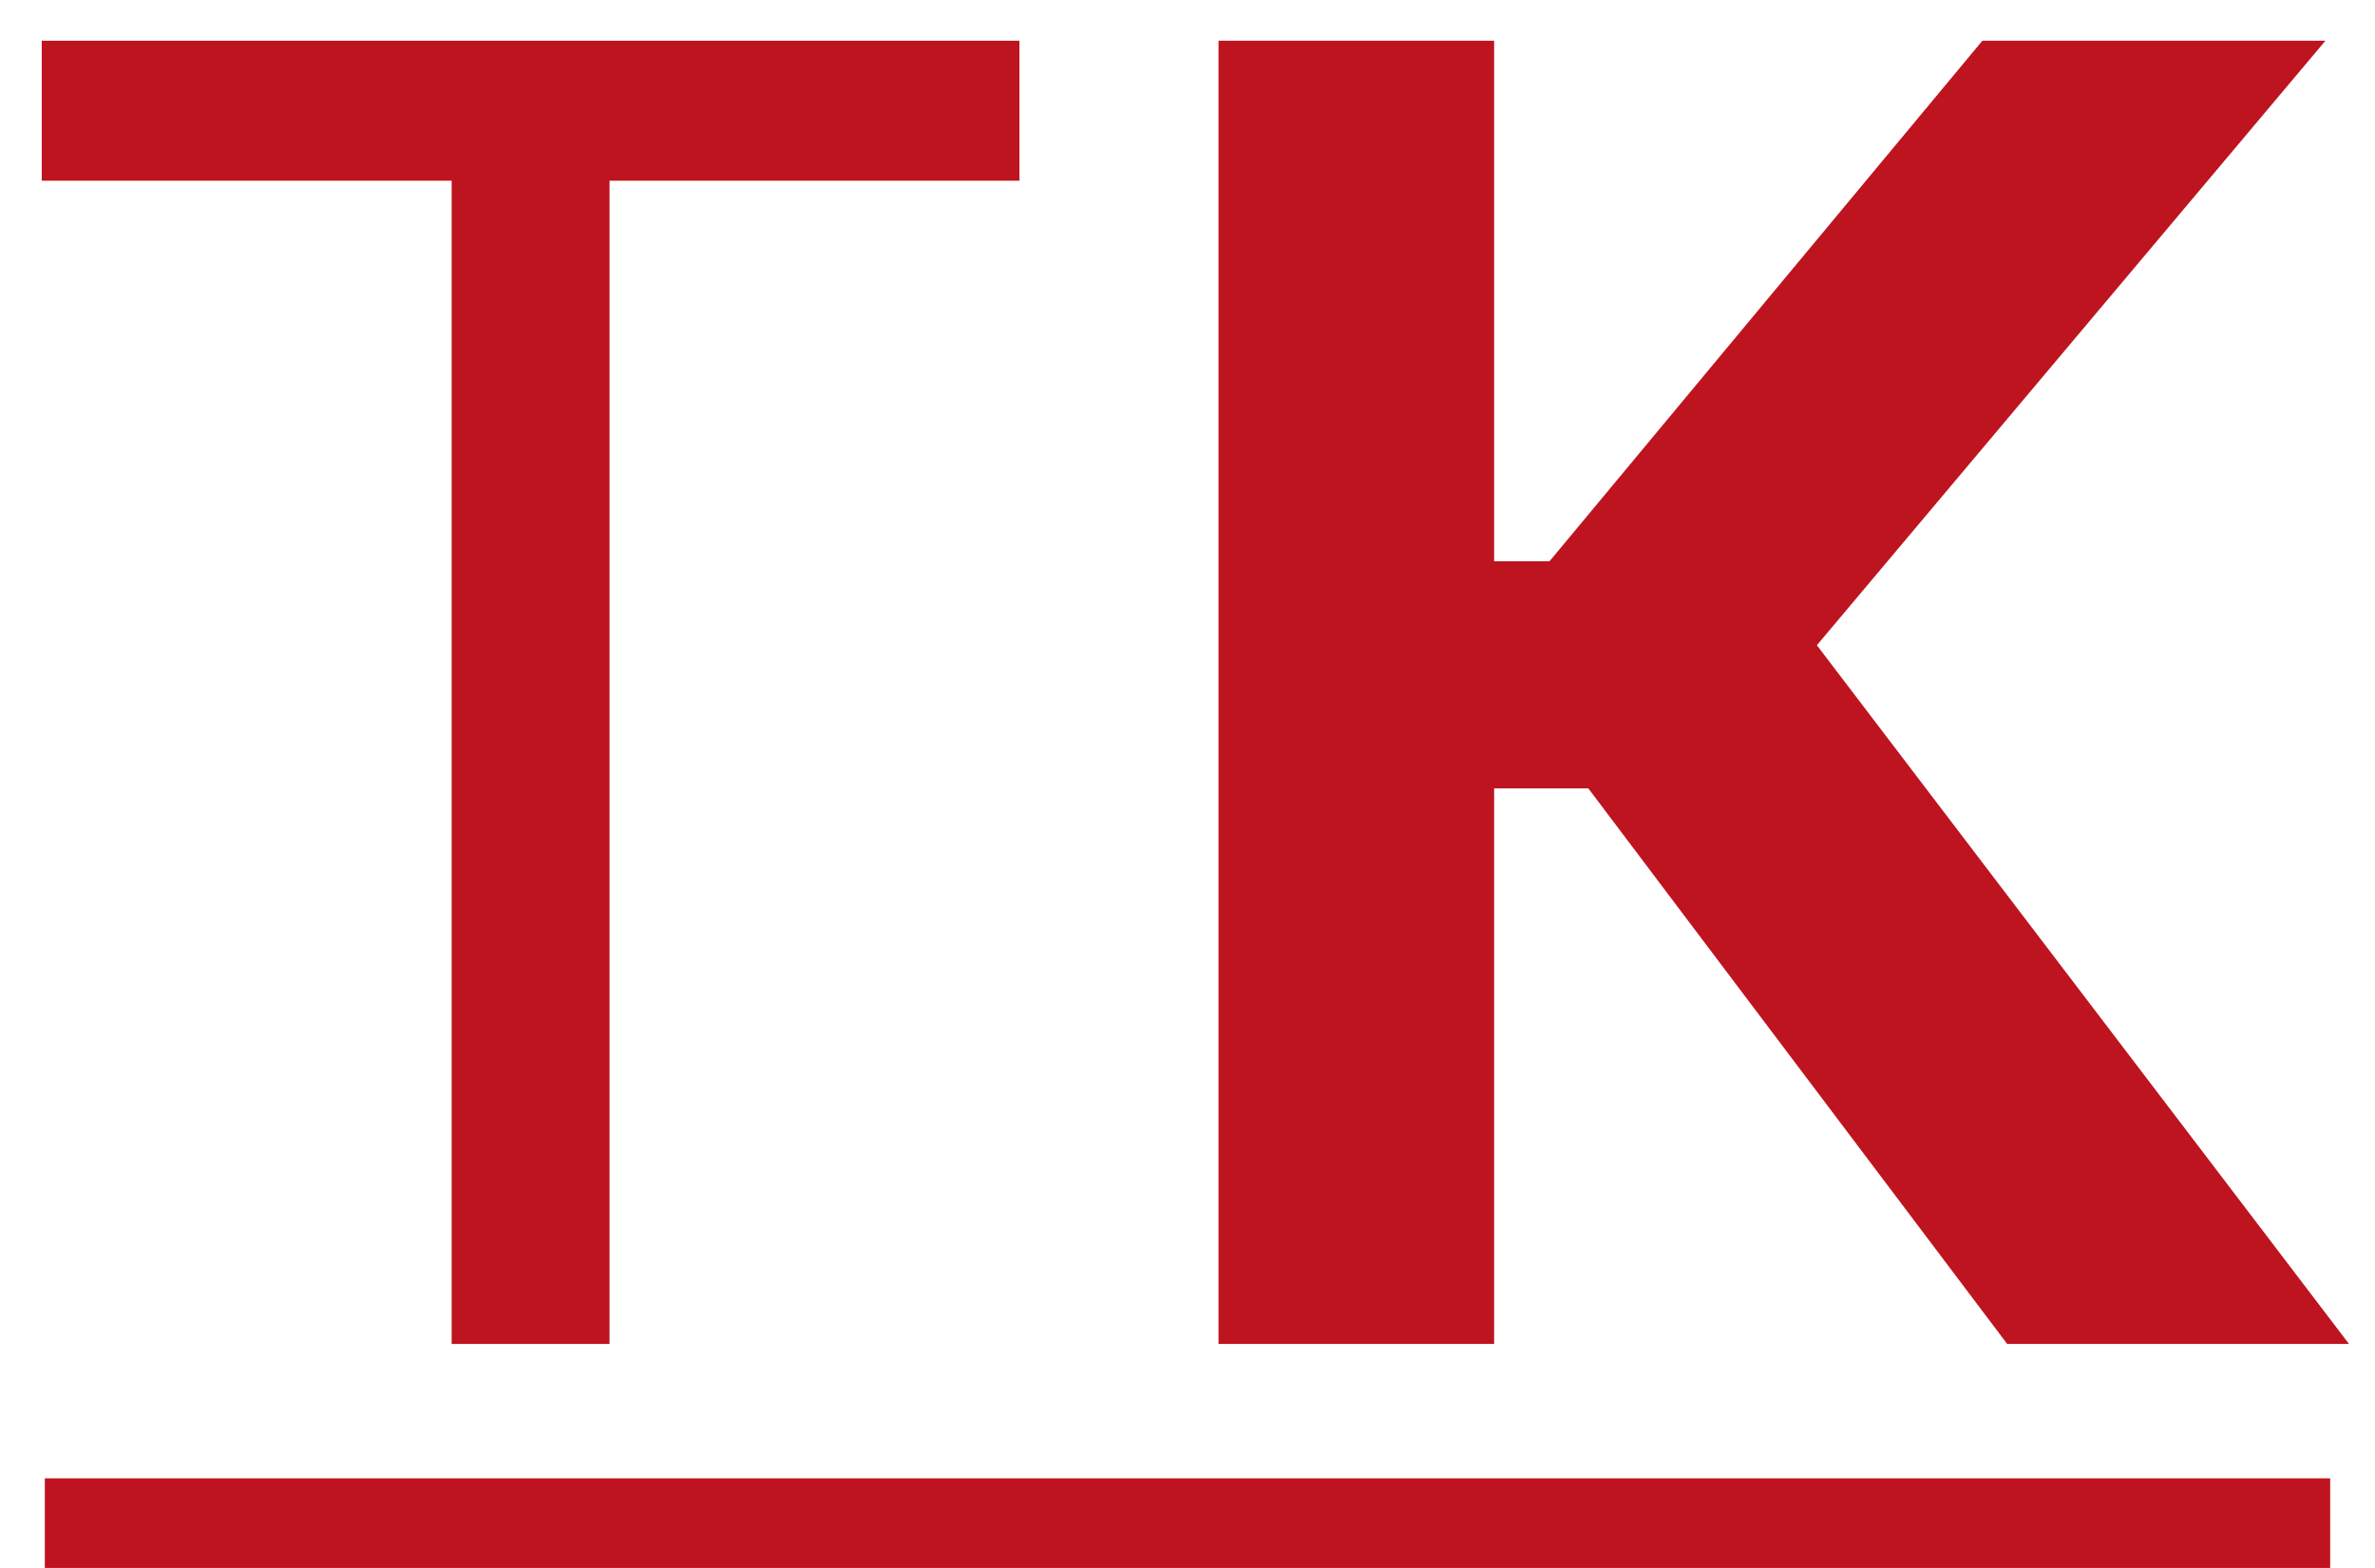 <svg width="53" height="35" viewBox="0 0 53 35" fill="none" xmlns="http://www.w3.org/2000/svg">
<path d="M0.932 4.034V0.909H22.75V4.034H13.602V30H10.079V4.034H0.932Z" fill="#BE141F"/>
<path d="M44.792 30L35.445 17.599H33.343V30H27.192V0.909H33.343V12.528H34.579L44.238 0.909H51.894L40.545 14.403L52.42 30H44.792Z" fill="#BE141F"/>
<rect x="1" y="33" width="51" height="2" fill="#BE141F"/>
</svg>
